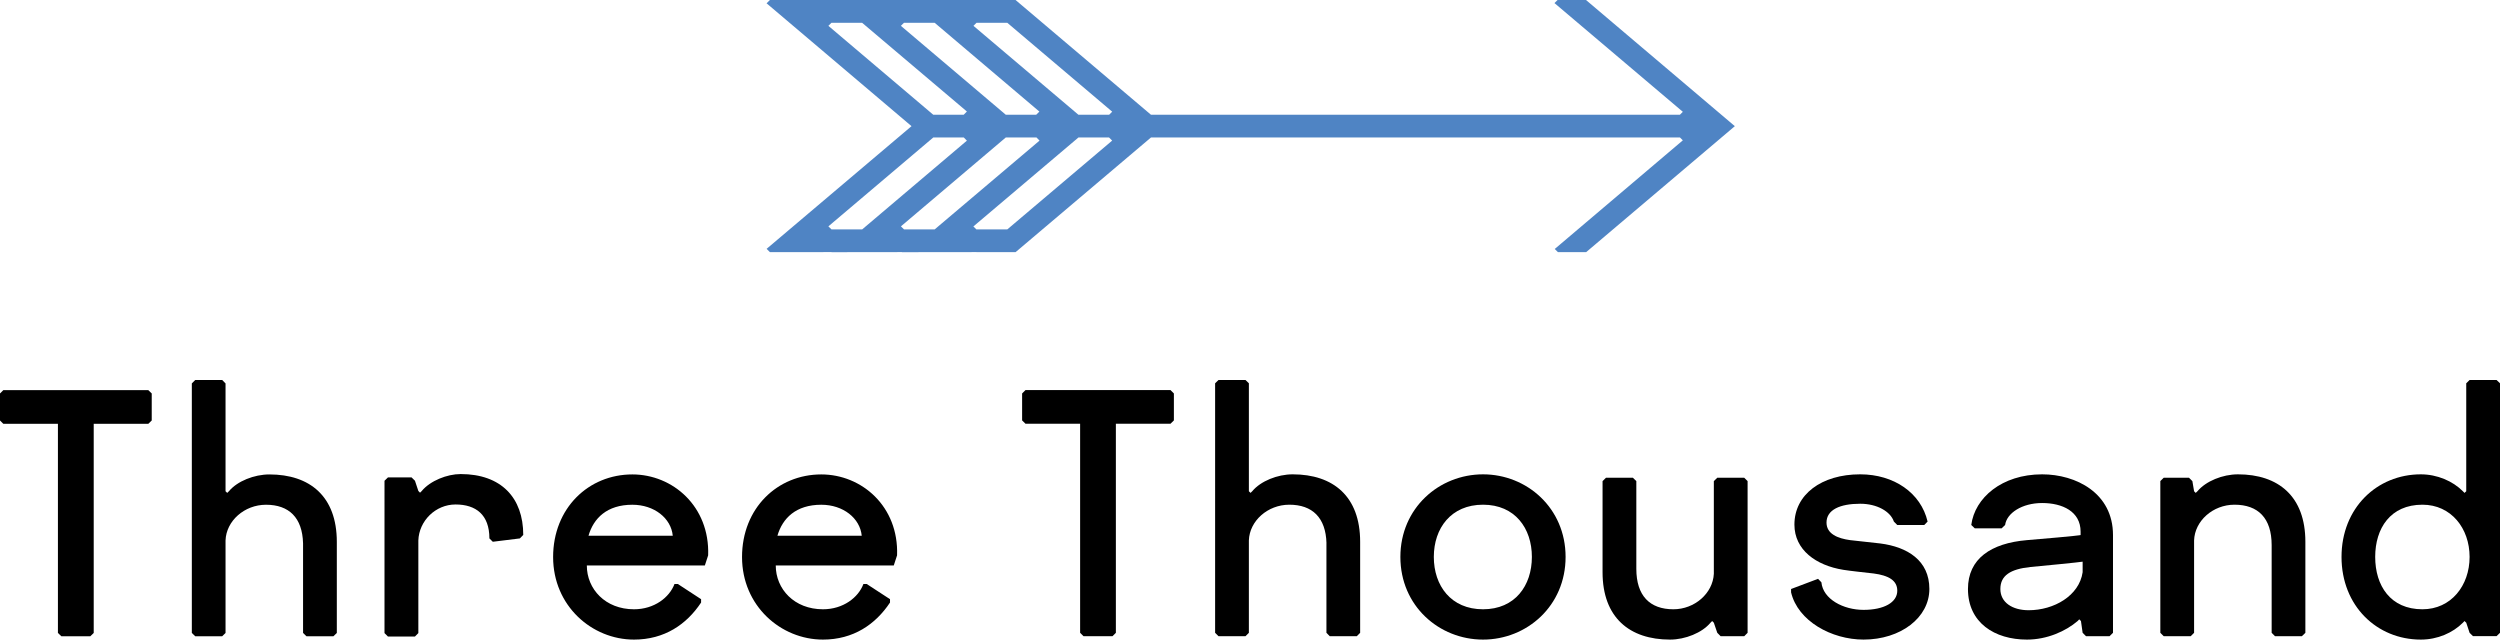 <?xml version="1.0" encoding="utf-8"?>
<!-- Generator: Adobe Illustrator 16.0.0, SVG Export Plug-In . SVG Version: 6.00 Build 0)  -->
<svg version="1.2" baseProfile="tiny" id="Layer_1" xmlns="http://www.w3.org/2000/svg" xmlns:xlink="http://www.w3.org/1999/xlink"
	 x="0px" y="0px" width="431.609px" height="110.422px" viewBox="-190.988 -30.188 431.609 110.422" xml:space="preserve">
<path fill="#4F84C4" d="M-47.973,8.891l18.109-15.344h5.266l0.539,0.547l-18.078,15.32h-5.305L-47.973,8.891z M-35.449,8.891
	l18.102-15.344h5.305l0.523,0.539L-29.621,9.414h-5.297L-35.449,8.891z M-22.941,8.906L-4.801-6.453H0.48L1.02-5.914L-17.082,9.414
	h-5.344L-22.941,8.906z M-47.973-25.727l0.523-0.523h5.305l18.086,15.312l-0.555,0.562h-5.25L-47.973-25.727z M-35.457-25.727
	l0.531-0.523h5.305l18.078,15.328l-0.555,0.547h-5.242L-35.457-25.727z M-22.926-25.727l0.523-0.523h5.32L1.027-10.906l-0.531,0.531
	h-5.297L-22.926-25.727z M77.918-30.188l-0.539,0.531l22.164,18.773l-0.508,0.508H7.723L-15.66-30.188h-42.406l-0.578,0.57
	l25.023,21.211l-25.016,21.18l0.57,0.57l10.641-0.008l-0.008,0.016l12.164-0.016l-0.016,0.016l12.883-0.016l-0.008,0.008h6.758
	L7.723-6.453h91.328l0.492,0.492L77.426,12.797l0.555,0.547h4.867l25.672-21.75L82.824-30.188H77.918z"/>
<polygon points="-190.41,37.164 -190.988,37.742 -190.988,42.406 -190.41,42.984 -180.988,42.984 -180.988,79.086 -180.395,79.656 
	-175.395,79.656 -174.809,79.086 -174.809,42.984 -165.387,42.984 -164.793,42.406 -164.793,37.742 -165.387,37.164 "/>
<path d="M-138.668,63.594c-0.117-4.422-2.438-6.641-6.398-6.641c-3.727,0-6.867,2.789-6.984,6.164v15.969l-0.578,0.57h-4.656
	l-0.586-0.57V36.008l0.586-0.594h4.656l0.578,0.594v18.617l0.289,0.281l0.289-0.281c1.453-1.75,4.375-2.906,6.992-2.906
	c6.977,0,11.641,3.781,11.641,11.641v15.727l-0.586,0.57h-4.656l-0.586-0.57V63.594z"/>
<path d="M-89.676,67.438c0,4.078,3.203,7.562,8.141,7.562c3.5,0,6.117-2.039,6.992-4.359h0.586l4.008,2.617v0.578
	c-2.5,3.781-6.336,6.398-11.586,6.398c-7.266,0-13.961-5.828-13.961-14.25c0-8.438,6.109-14.266,13.68-14.266
	c6.977,0,13.383,5.523,13.086,13.969l-0.57,1.75H-89.676z M-89.387,62.305h14.547c-0.281-3.023-3.195-5.352-6.977-5.352
	C-86.191,56.953-88.52,59.281-89.387,62.305"/>
<path d="M-57.059,67.438c0,4.078,3.203,7.562,8.148,7.562c3.5,0,6.117-2.039,6.984-4.359h0.578l4.016,2.617v0.578
	c-2.508,3.781-6.336,6.398-11.578,6.398c-7.273,0-13.969-5.828-13.969-14.25c0-8.438,6.109-14.266,13.68-14.266
	c6.984,0,13.391,5.523,13.086,13.969l-0.57,1.75H-57.059z M-56.77,62.305h14.555c-0.289-3.023-3.195-5.352-6.984-5.352
	C-53.566,56.953-55.902,59.281-56.77,62.305"/>
<polygon points="-14.527,37.742 -13.941,37.156 11.09,37.156 11.676,37.742 11.676,42.391 11.09,42.969 1.66,42.969 1.66,79.062 
	1.074,79.648 -3.926,79.648 -4.512,79.062 -4.512,42.969 -13.941,42.969 -14.527,42.391 "/>
<path d="M38.02,63.594c-0.117-4.438-2.461-6.648-6.414-6.648c-3.734,0-6.875,2.797-6.984,6.172v15.945l-0.586,0.586h-4.656
	l-0.586-0.586V35.984l0.586-0.57h4.656l0.586,0.57v18.641l0.289,0.281l0.289-0.281c1.453-1.758,4.367-2.922,6.984-2.922
	c6.984,0,11.648,3.789,11.648,11.641v15.719l-0.578,0.586H38.59l-0.578-0.586V63.594H38.02z"/>
<path d="M65.051,51.703c7.562,0,14.25,5.82,14.25,14.258c0,8.461-6.688,14.273-14.25,14.273c-7.586,0-14.273-5.812-14.273-14.273
	C50.785,57.523,57.465,51.703,65.051,51.703 M65.051,75c5.516,0,8.43-4.078,8.43-9.039c0-4.938-2.914-9.016-8.43-9.016
	c-5.539,0-8.5,4.078-8.5,9.016C56.551,70.922,59.512,75,65.051,75"/>
<path d="M110.145,79.648h-4.078l-0.578-0.586l-0.594-1.742l-0.289-0.289l-0.289,0.289c-1.445,1.742-4.367,2.914-6.977,2.914
	c-6.984,0-11.656-3.797-11.656-11.633V52.875l0.594-0.586h4.641l0.594,0.586v15.141c0,4.641,2.32,6.984,6.398,6.984
	c3.664,0,6.805-2.742,6.984-6.117V52.875l0.594-0.586h4.648l0.586,0.586v26.188L110.145,79.648z"/>
<path d="M118.23,72.078V71.5l4.656-1.758l0.578,0.602c0.281,2.906,3.781,4.758,7.281,4.758s5.82-1.273,5.82-3.305
	c0-1.758-1.461-2.633-4.078-2.977c-0.984-0.109-4.305-0.469-5.242-0.633c-4.711-0.758-8.438-3.438-8.438-7.805
	c0-5.188,4.656-8.68,11.359-8.68c5.812,0,10.477,3.203,11.633,8.156l-0.578,0.594h-4.656l-0.586-0.594
	c-0.586-1.742-2.906-3.078-5.812-3.078c-3.5,0-5.82,1.047-5.82,3.25c0,1.977,1.969,2.742,4.07,3.031l5.227,0.578
	c4.664,0.602,8.461,2.922,8.461,7.859s-4.953,8.734-11.359,8.734C125.215,80.234,119.402,77.031,118.23,72.078"/>
<path d="M149.941,61.023l-0.602-0.578c0.602-4.664,5.258-8.742,12.234-8.742c5.82,0,12.234,3.203,12.234,10.484v16.875l-0.594,0.586
	h-4.062l-0.586-0.586l-0.289-2.031l-0.297-0.297l-0.281,0.297c-2.047,1.75-5.258,3.203-8.742,3.203
	c-5.586,0-10.188-2.914-10.188-8.734c0-5.234,3.969-7.906,10.188-8.438c9.086-0.758,9.258-0.875,9.258-0.875v-0.586
	c0-3.492-3.148-4.945-6.641-4.945c-3.484,0-6.109,1.75-6.391,3.789l-0.594,0.578H149.941z M168.566,66.781
	c0,0-0.469,0.109-9.023,0.922c-3.43,0.359-5.18,1.461-5.18,3.797c0,2.328,2.086,3.664,4.883,3.664c4.375,0,8.734-2.508,9.32-6.562
	V66.781z"/>
<path d="M182.566,52.289h4.359l0.586,0.586l0.297,1.75l0.281,0.281l0.297-0.281c1.453-1.75,4.359-2.922,6.992-2.922
	c6.977,0,11.641,3.789,11.641,11.641v15.719l-0.602,0.586h-4.641l-0.578-0.586V63.922c0-4.656-2.336-6.977-6.414-6.977
	c-3.727,0-6.867,2.797-6.977,6.172v15.945l-0.586,0.586h-4.656l-0.586-0.586V52.867L182.566,52.289z"/>
<path d="M240.621,79.062l-0.594,0.578h-4.07l-0.586-0.578l-0.578-1.742l-0.297-0.289l-0.281,0.289
	c-1.742,1.742-4.359,2.914-7.266,2.914c-7.578,0-13.688-5.812-13.688-14.273c0-8.438,6.109-14.258,13.688-14.258
	c2.828,0,5.523,1.164,7.266,2.922l0.281,0.281l0.297-0.281V35.984l0.578-0.57h4.656l0.594,0.57V79.062L240.621,79.062z
	 M227.23,56.945c-5.531,0-8.156,4.078-8.156,9.016c0,4.961,2.625,9.039,8.156,9.039c4.938,0,8.141-4.078,8.141-9.039
	C235.371,61.023,232.184,56.945,227.23,56.945"/>
<path d="M-124.605,52.812l0.594-0.578h4.078l0.586,0.578l0.586,1.766l0.289,0.297l0.297-0.297c1.469-1.766,4.375-2.922,6.711-2.922
	c7.016,0,10.812,4.094,10.812,10.508l-0.586,0.602l-4.672,0.578l-0.586-0.578c0-4.094-2.336-5.859-5.844-5.859
	c-3.445,0-6.305,2.812-6.422,6.211v15.992l-0.586,0.594h-4.664l-0.594-0.594V52.812z"/>
</svg>
